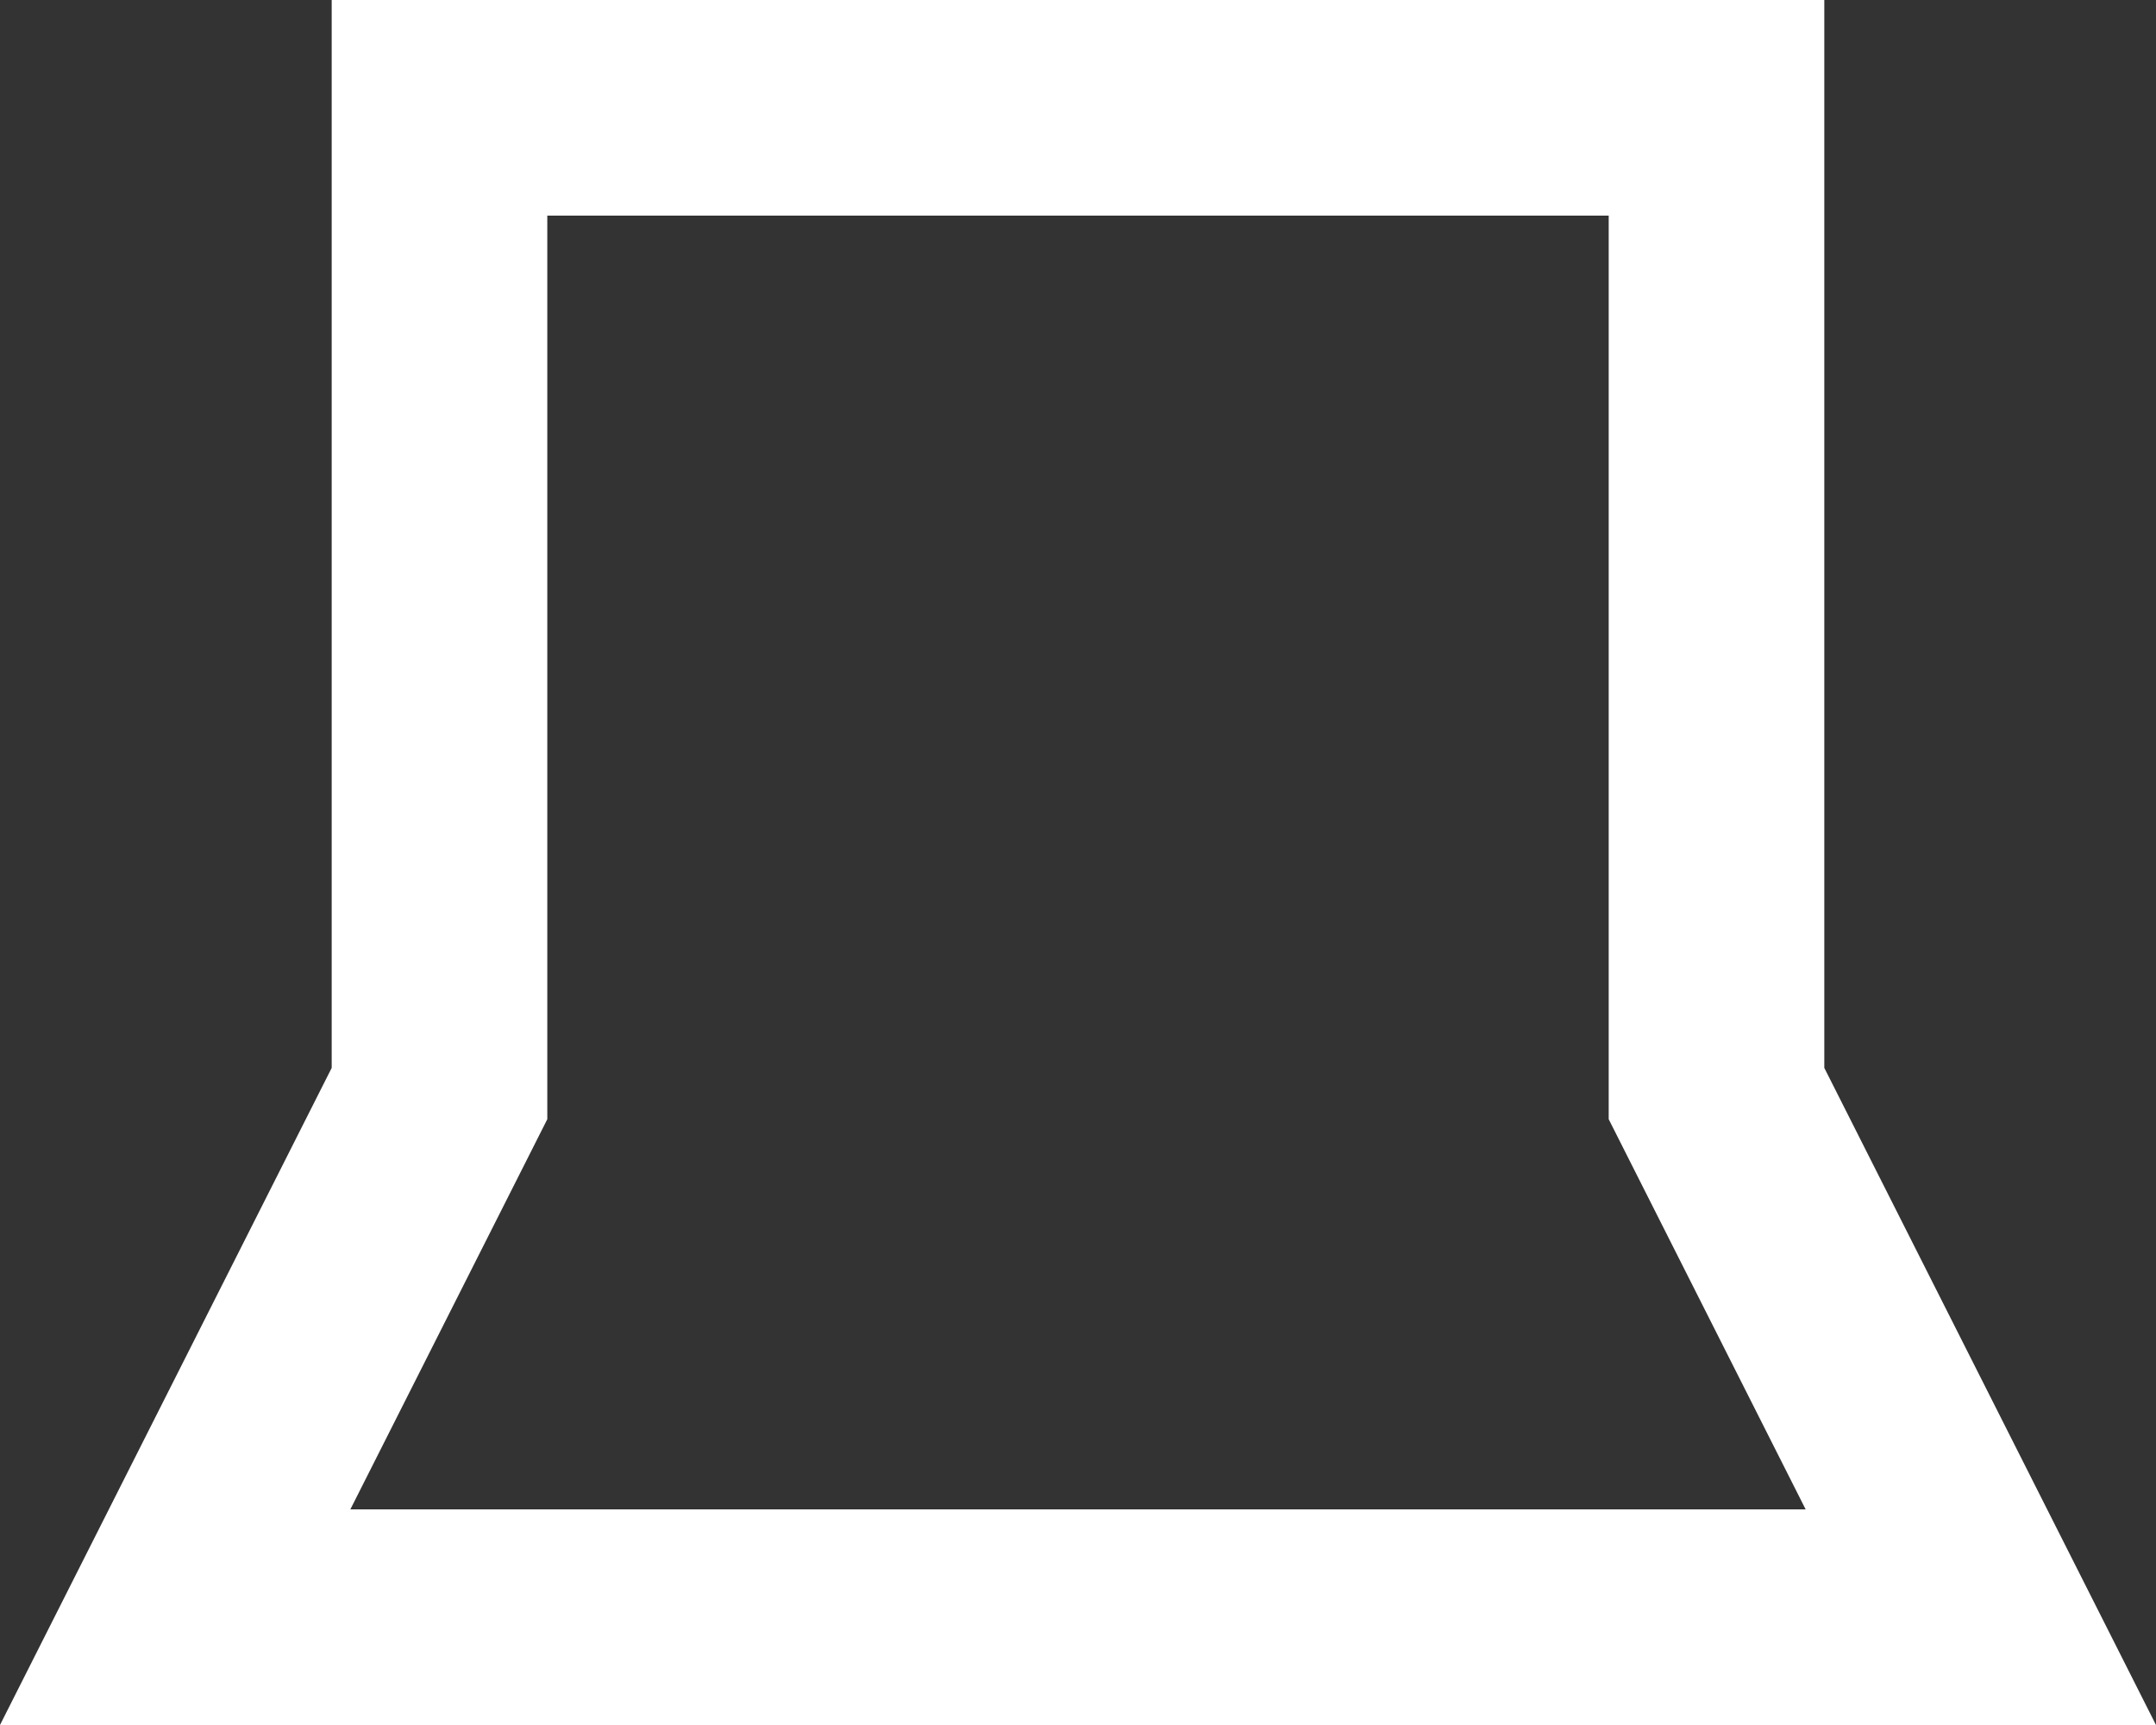 <svg width="20" height="16" viewBox="0 0 20 16" fill="none" xmlns="http://www.w3.org/2000/svg">
<rect x="0" y="0" width="20" height="16" fill="#333333" stroke="none"/>
<path d="M3.97 10.355L4.077 10.143V9.905V1H15.923V9.905V10.143L16.03 10.355L18.375 15H1.625L3.97 10.355Z" stroke="white" stroke-width="2"/>
</svg>
